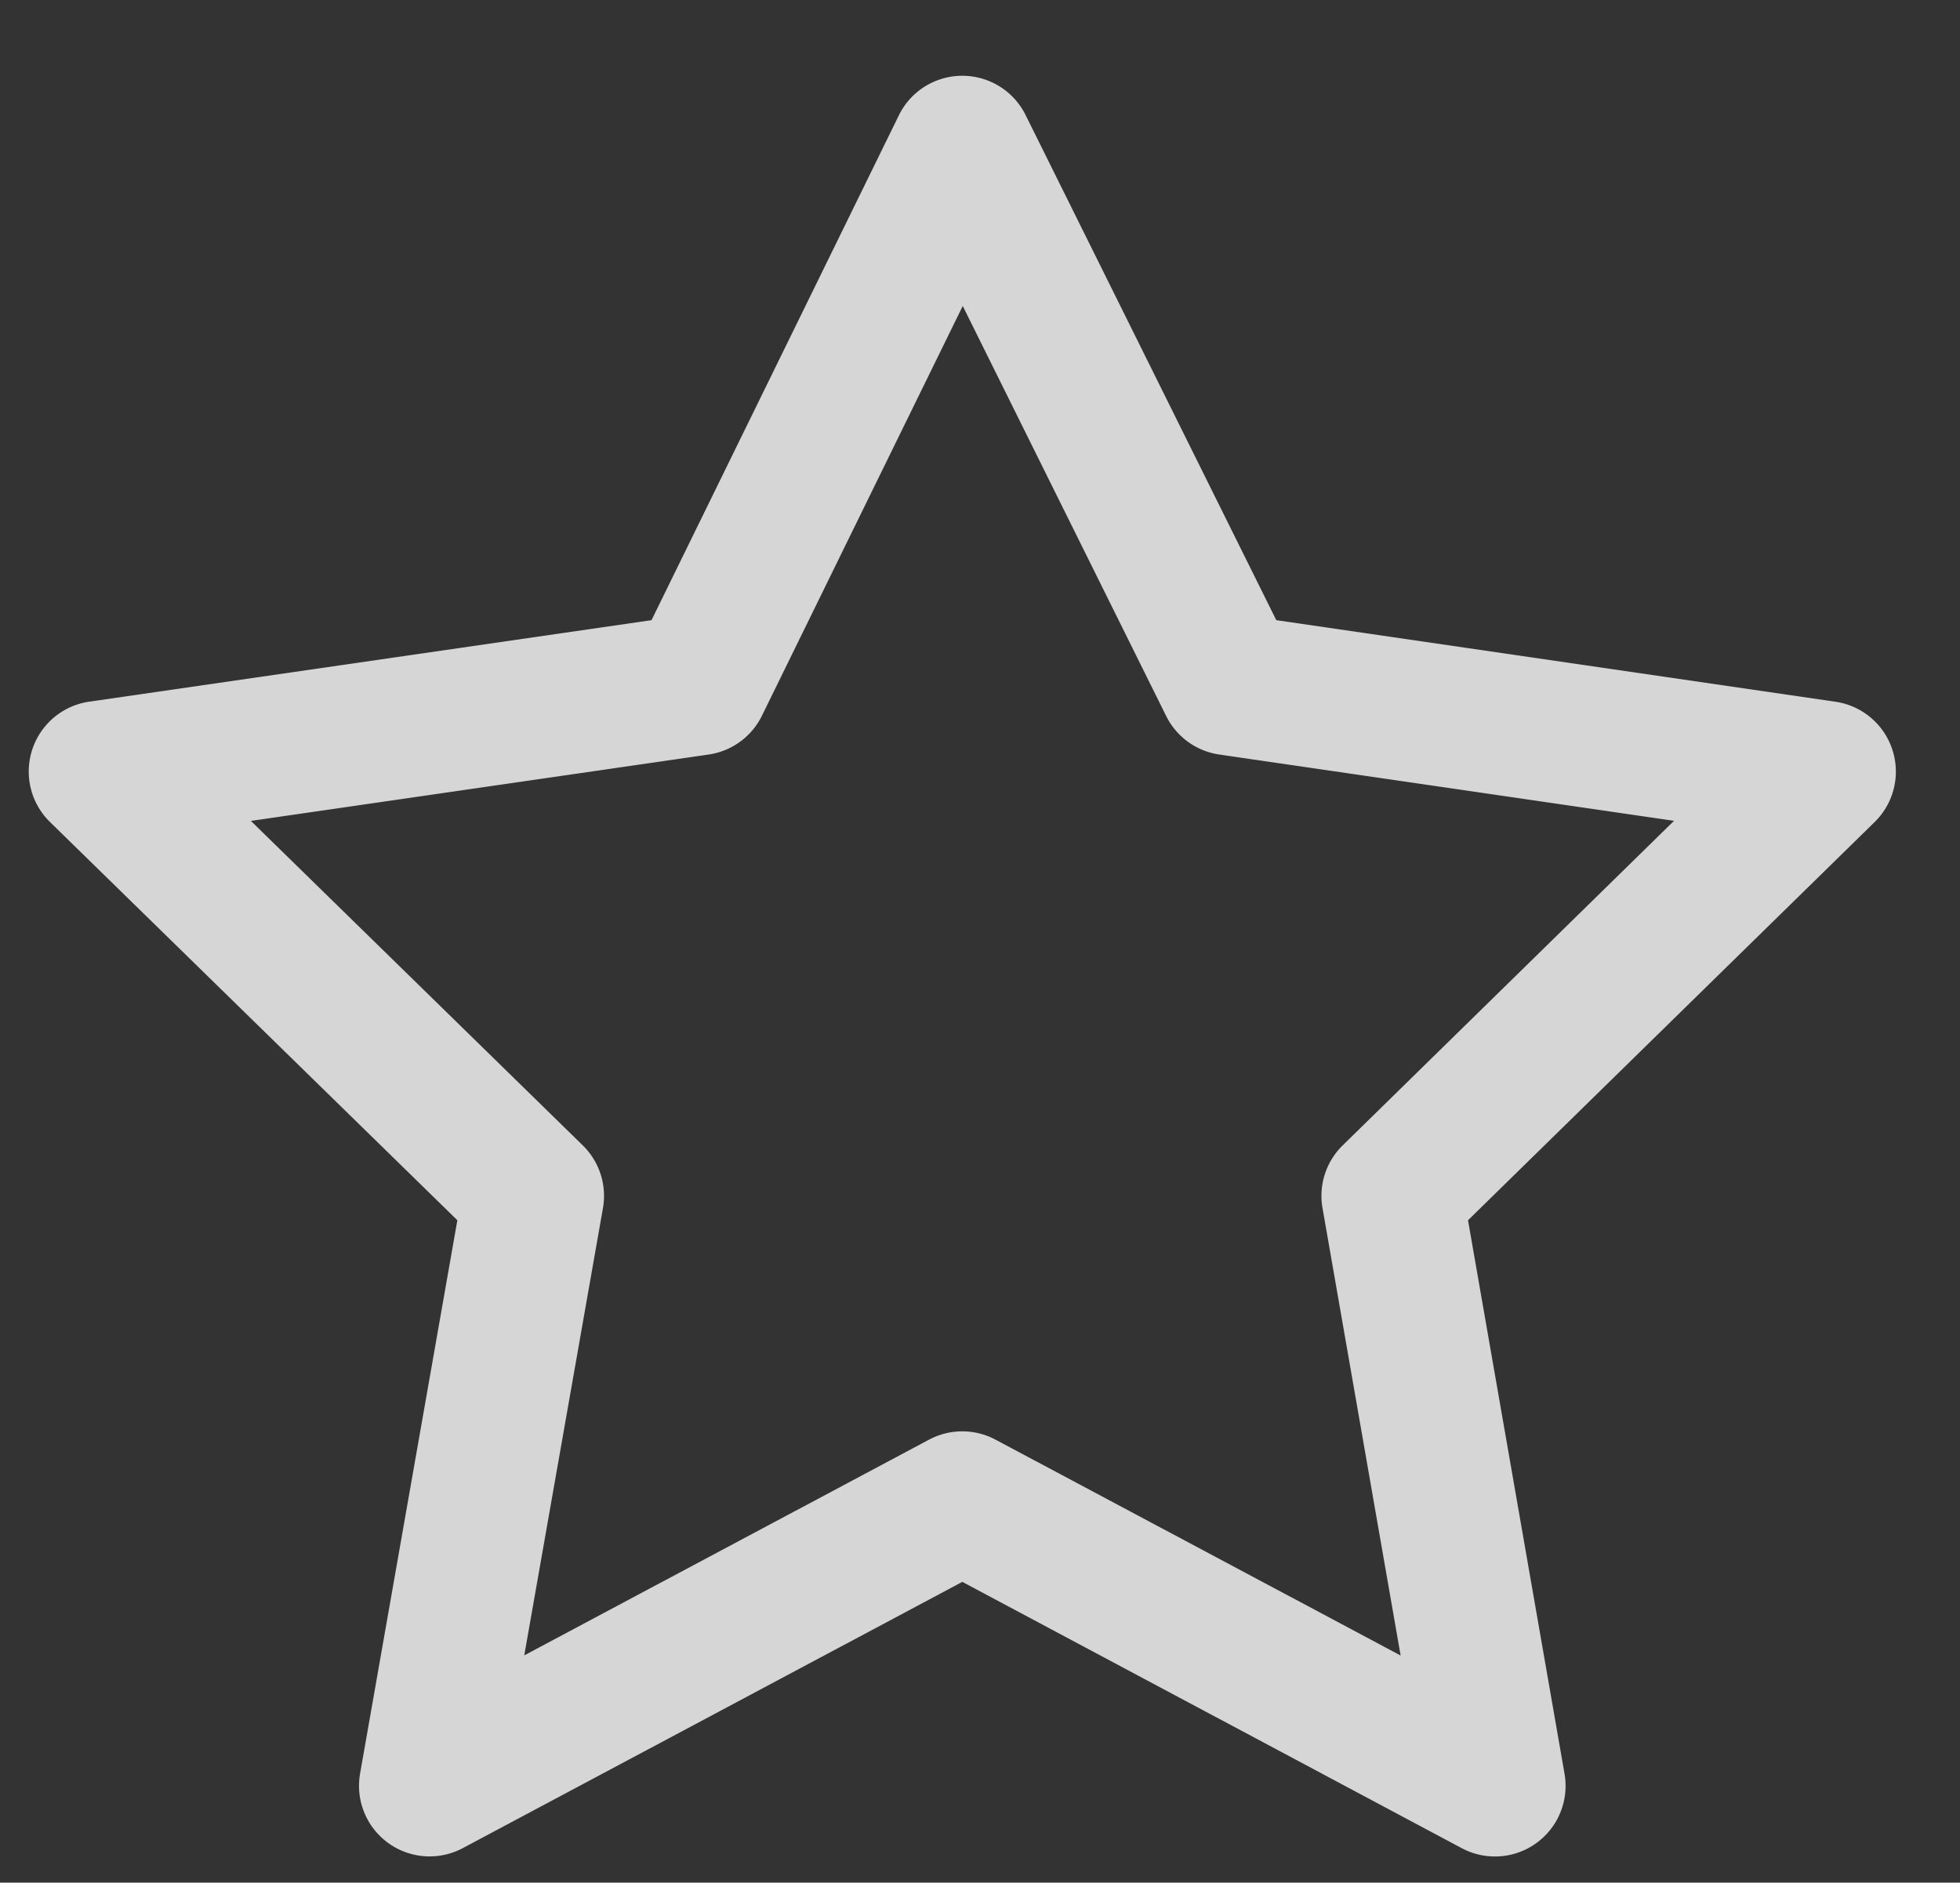 <?xml version="1.0" standalone="no"?><!DOCTYPE svg PUBLIC "-//W3C//DTD SVG 1.1//EN" "http://www.w3.org/Graphics/SVG/1.1/DTD/svg11.dtd"><svg t="1716185885616" class="icon" viewBox="0 0 1066 1024" version="1.1" xmlns="http://www.w3.org/2000/svg" p-id="5992" xmlns:xlink="http://www.w3.org/1999/xlink" width="133.25" height="128"><rect x="0" y="0" width="1066" height="1024" fill="#333333" stroke="none"/><path d="M523.264 41.216a38.4 38.4 0 0 1 34.517 21.333l136.363 274.773 304.128 44.373a38.4 38.4 0 0 1 21.333 65.408l-221.184 216.619 52.48 301.013a38.4 38.4 0 0 1-55.893 40.533l-271.616-144.853L251.733 1005.227a38.4 38.4 0 0 1-55.893-40.533l52.907-300.971L27.221 447.147a38.4 38.4 0 0 1 21.333-65.493l305.792-44.331 134.528-274.603a38.4 38.4 0 0 1 34.389-21.504z m0.341 125.227l-109.227 222.891a38.4 38.4 0 0 1-28.971 21.077l-248.96 36.096 180.48 176.469a38.4 38.4 0 0 1 11.008 34.133l-42.795 243.285 220.16-117.333a38.4 38.4 0 0 1 36.139 0l220.331 117.419-42.496-243.456a38.4 38.4 0 0 1 10.965-34.005l180.224-176.555-247.296-36.053a38.4 38.4 0 0 1-28.885-20.907L523.605 166.4z" fill="#ffffff" opacity=".8" p-id="5993"></path></svg>